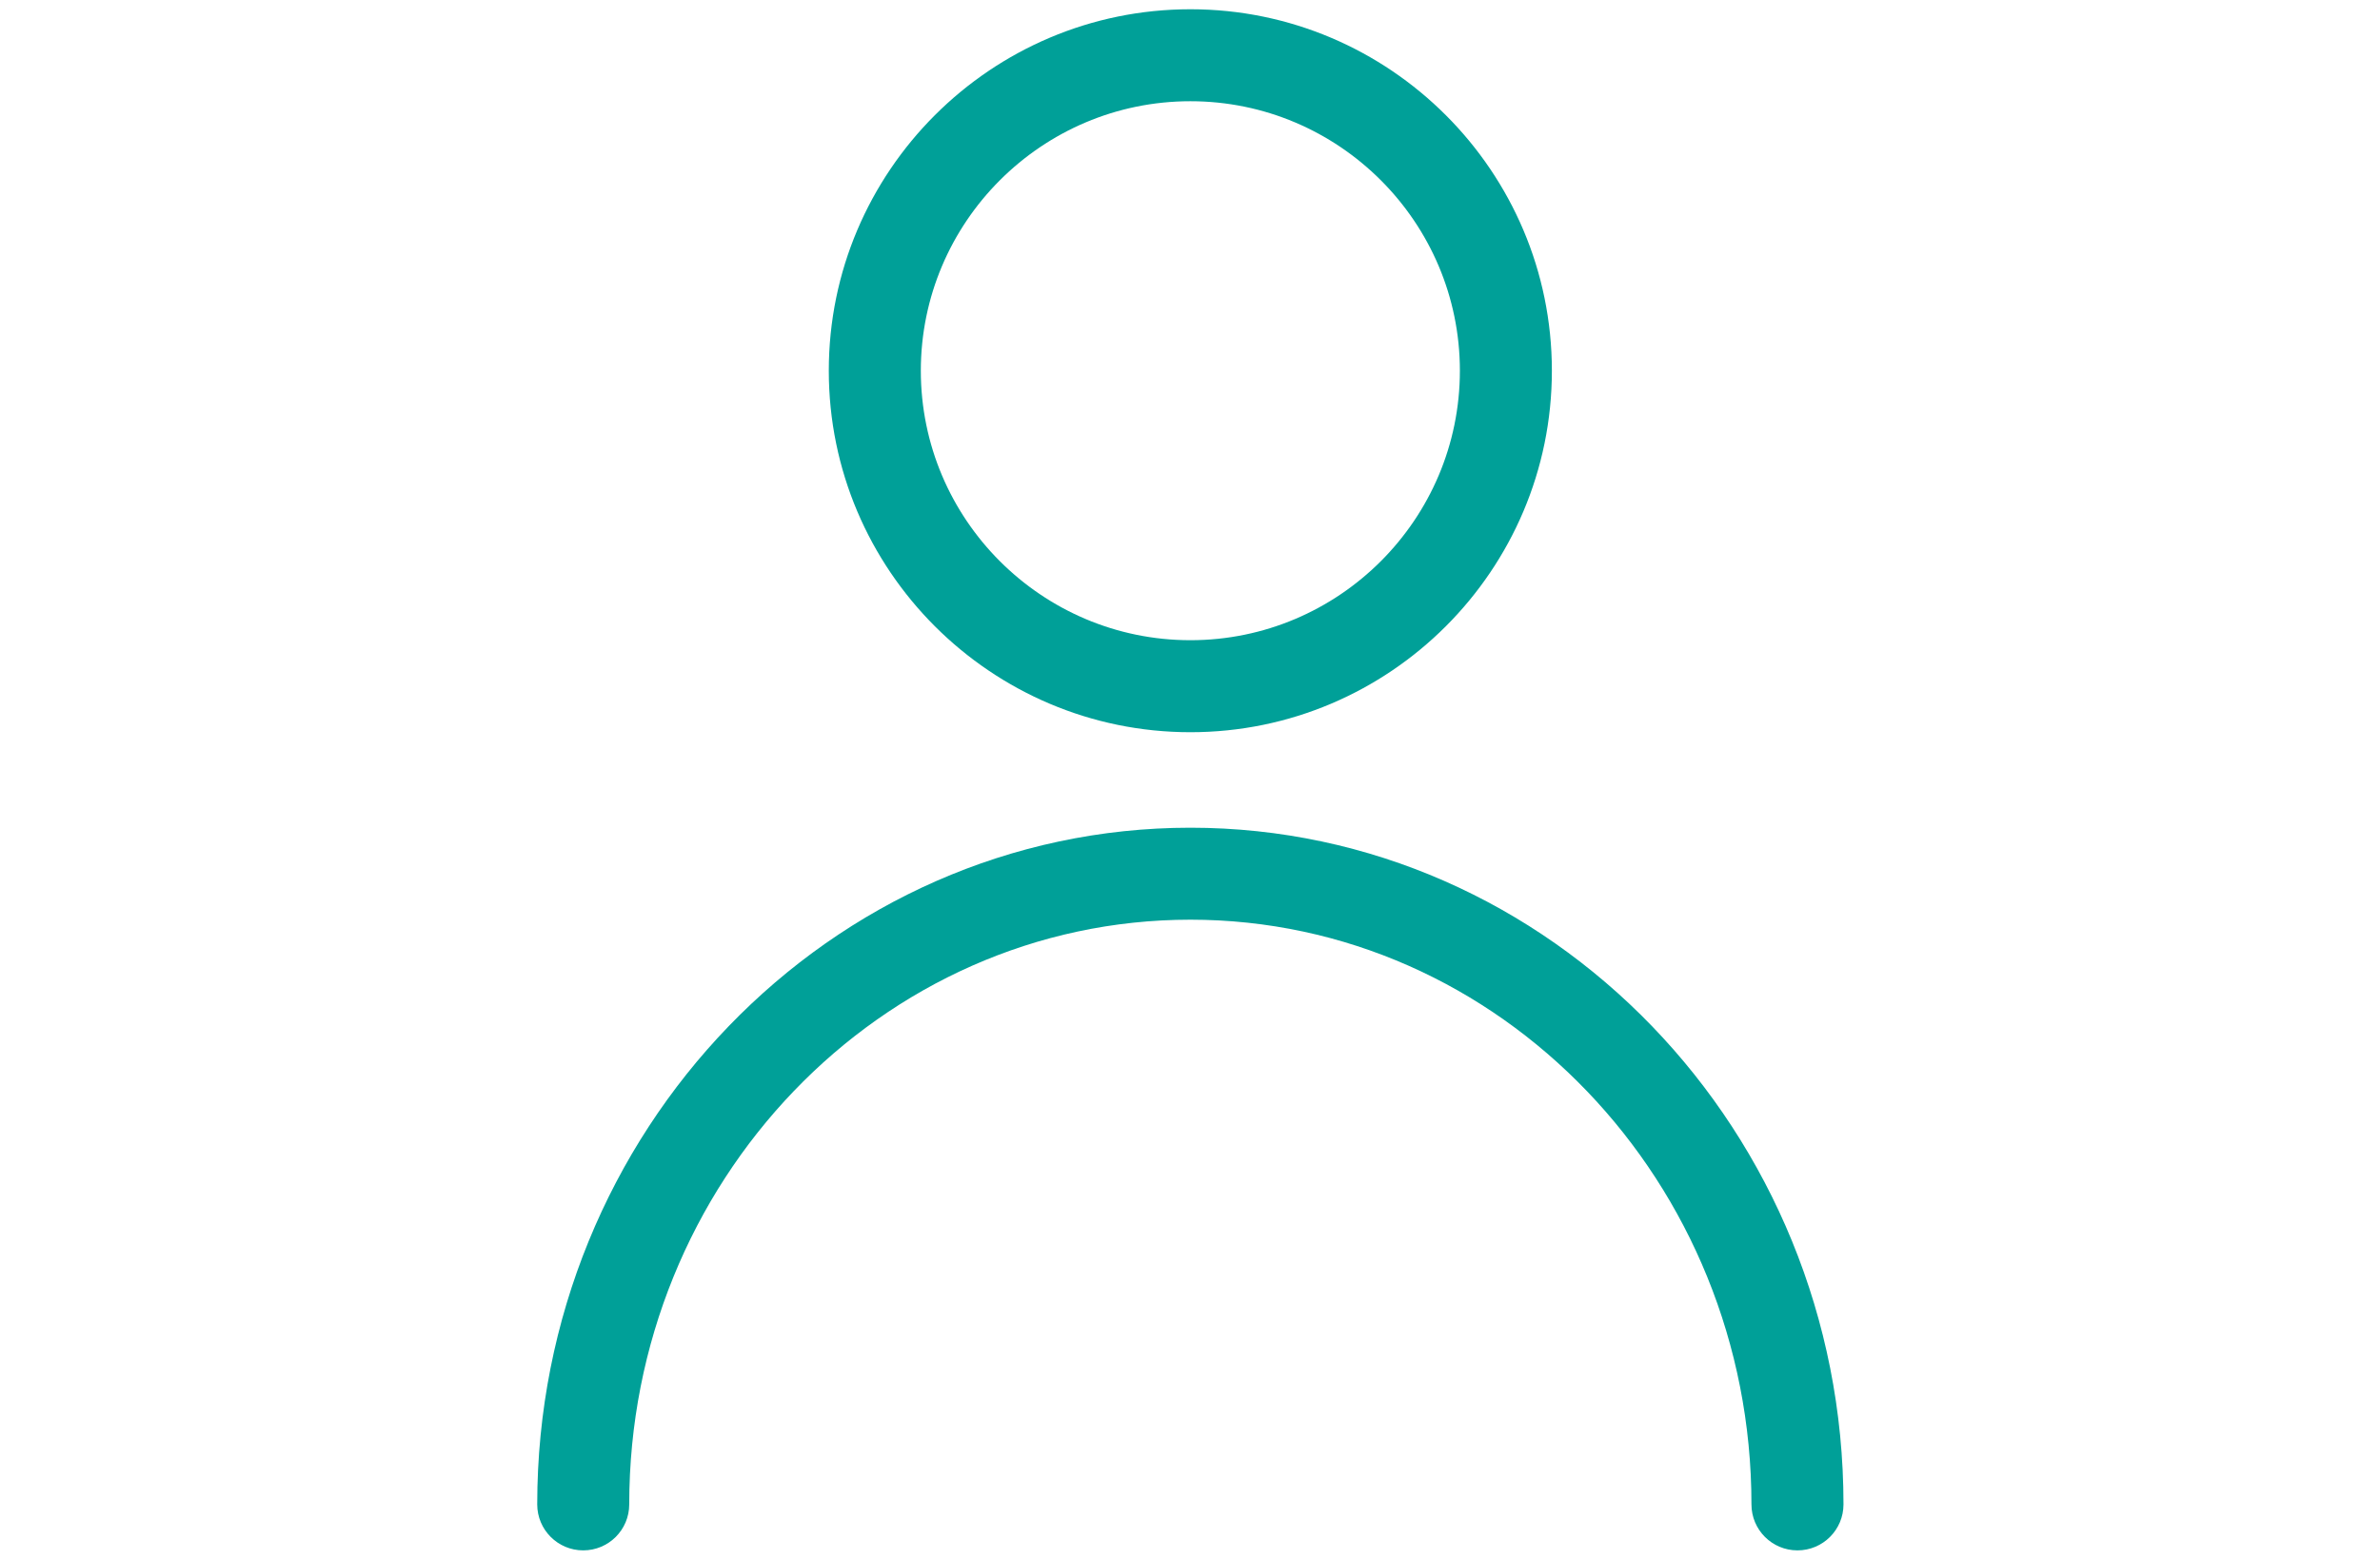 <?xml version="1.0" encoding="utf-8"?>
<!-- Generator: Adobe Illustrator 27.9.0, SVG Export Plug-In . SVG Version: 6.00 Build 0)  -->
<svg version="1.1" id="Calque_1" xmlns="http://www.w3.org/2000/svg" xmlns:xlink="http://www.w3.org/1999/xlink" x="0px" y="0px"
	 viewBox="0 0 386 253" enable-background="new 0 0 386 253" xml:space="preserve">
<g>
	<path fill="#00A098" d="M193.063,16.421c-24.107,0-43.719,19.618-43.719,43.719c0,24.107,19.612,43.713,43.719,43.713
		c24.096,0,43.708-19.607,43.708-43.713C236.771,36.039,217.159,16.421,193.063,16.421 M193.063,118.779
		c-32.338,0-58.645-26.307-58.645-58.639c0-32.338,26.307-58.639,58.645-58.639c32.332,0,58.628,26.302,58.628,58.639
		C251.692,92.472,225.396,118.779,193.063,118.779"/>
	<path fill="#00A098" d="M291.522,251.5c-4.127,0-7.463-3.336-7.463-7.463c0-52.296-40.821-94.846-90.993-94.846
		c-50.189,0-91.015,42.55-91.015,94.846c0,4.127-3.336,7.463-7.463,7.463c-4.121,0-7.458-3.336-7.458-7.463
		c0-60.521,47.522-109.766,105.936-109.766c58.403,0,105.919,49.245,105.919,109.766C298.985,248.164,295.648,251.5,291.522,251.5"
		/>
</g>
</svg>
